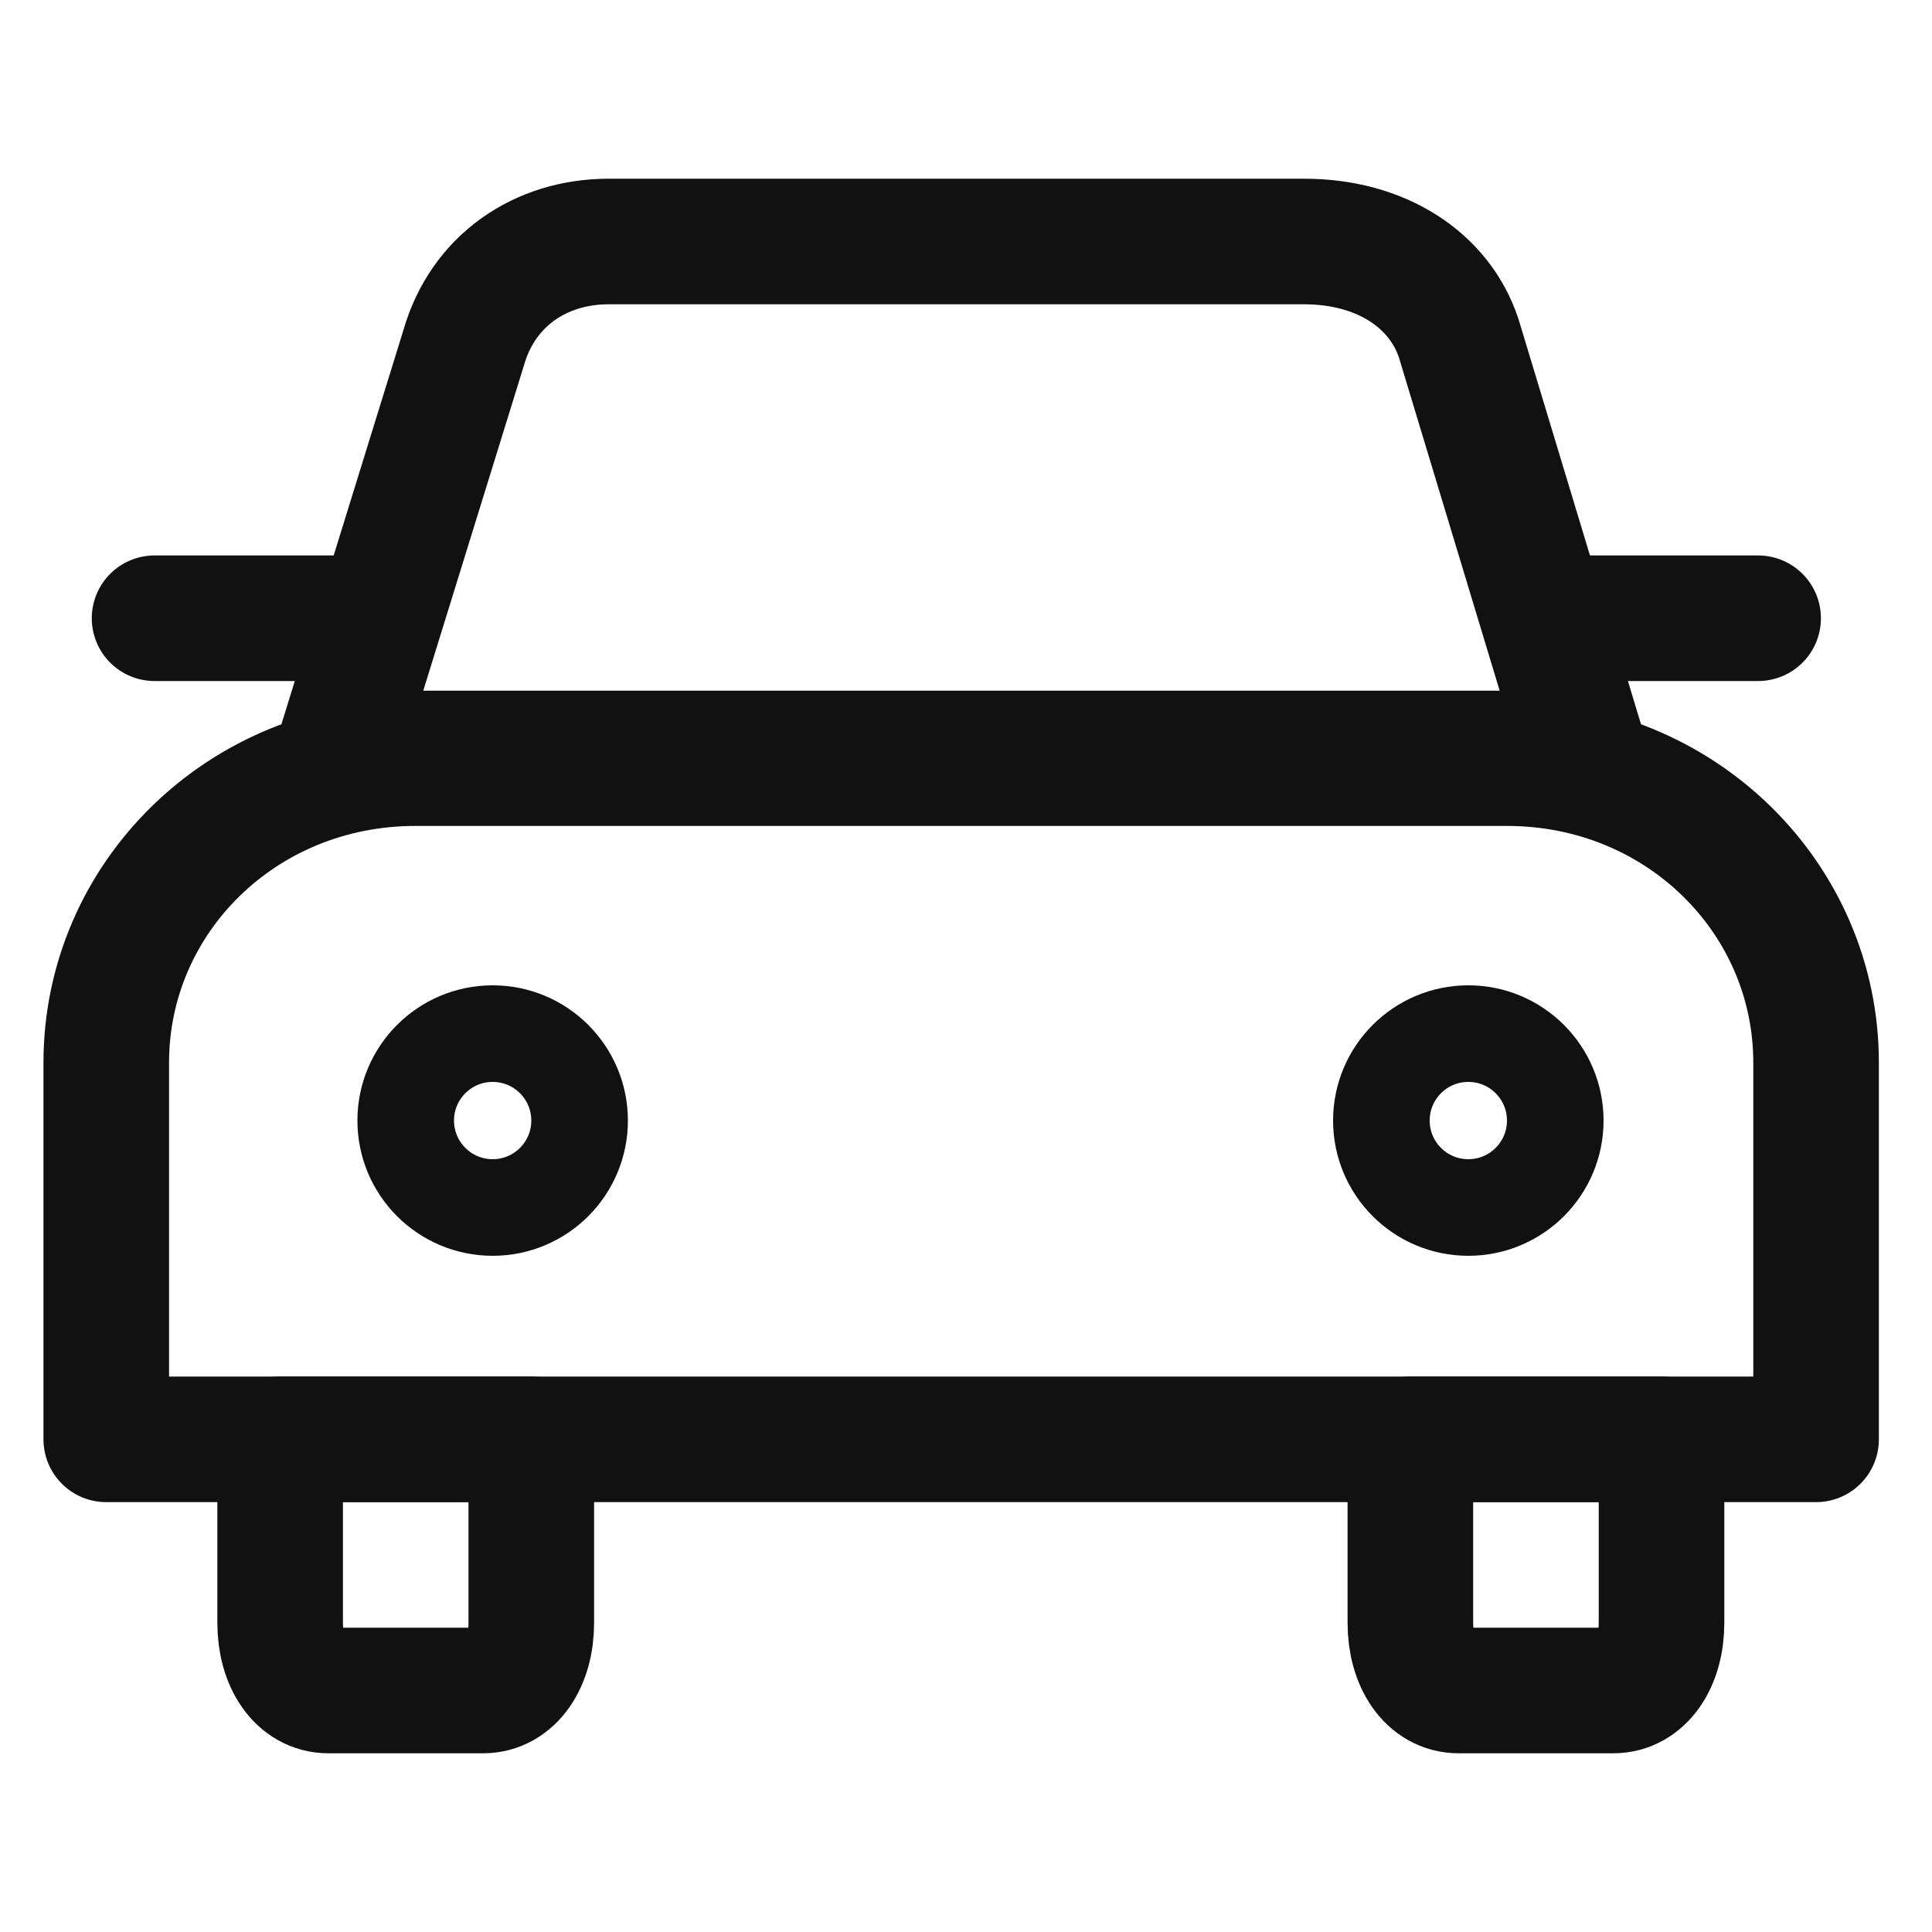 <?xml version="1.0" encoding="utf-8"?>
<!-- Generator: Adobe Illustrator 28.0.0, SVG Export Plug-In . SVG Version: 6.00 Build 0)  -->
<!DOCTYPE svg PUBLIC "-//W3C//DTD SVG 1.1//EN" "http://www.w3.org/Graphics/SVG/1.1/DTD/svg11.dtd">
<svg version="1.1" id="레이어_1" xmlns:x="http://ns.adobe.com/Extensibility/1.0/" xmlns:i="http://ns.adobe.com/AdobeIllustrator/10.0/" xmlns:graph="http://ns.adobe.com/Graphs/1.0/"
	 xmlns="http://www.w3.org/2000/svg" xmlns:xlink="http://www.w3.org/1999/xlink" x="0px" y="0px" viewBox="0 0 20 20"
	 style="enable-background:new 0 0 20 20;" xml:space="preserve">
<style type="text/css">
	.st0{fill:none;stroke:#111111;stroke-width:1.3;stroke-linecap:round;stroke-linejoin:round;stroke-miterlimit:10;}
	.st1{fill:none;stroke:#111111;stroke-linecap:round;stroke-linejoin:round;stroke-miterlimit:10;}
</style>
<g>
	<path class="st0" d="M2.9,14.9h2.6l0,0v1.9c0,0.4-0.2,0.7-0.5,0.7H3.4c-0.3,0-0.5-0.3-0.5-0.7V14.9L2.9,14.9z"/>
	<path class="st0" d="M4.3,7.9h11.3c1.8,0,3.2,1.4,3.2,3.1c0,0,0,0,0,0.1v3.8l0,0H1.1l0,0V11C1.1,9.3,2.5,7.9,4.3,7.9L4.3,7.9z"/>
	<path class="st0" d="M13.5,2.5H6.3C5.6,2.5,5,2.9,4.8,3.6L3.5,7.8h12.9l-1.3-4.3C14.9,2.9,14.3,2.5,13.5,2.5z"/>
	<ellipse class="st1" cx="5.1" cy="11.6" rx="0.9" ry="0.9"/>
	<ellipse class="st1" cx="15.2" cy="11.6" rx="0.9" ry="0.9"/>
	<line class="st0" x1="18.2" y1="6.4" x2="16.1" y2="6.4"/>
	<line class="st0" x1="3.8" y1="6.4" x2="1.6" y2="6.4"/>
	<path class="st0" d="M14.6,14.9h2.6l0,0v1.9c0,0.4-0.2,0.7-0.5,0.7h-1.6c-0.3,0-0.5-0.3-0.5-0.7V14.9L14.6,14.9z"/>
</g>
</svg>

